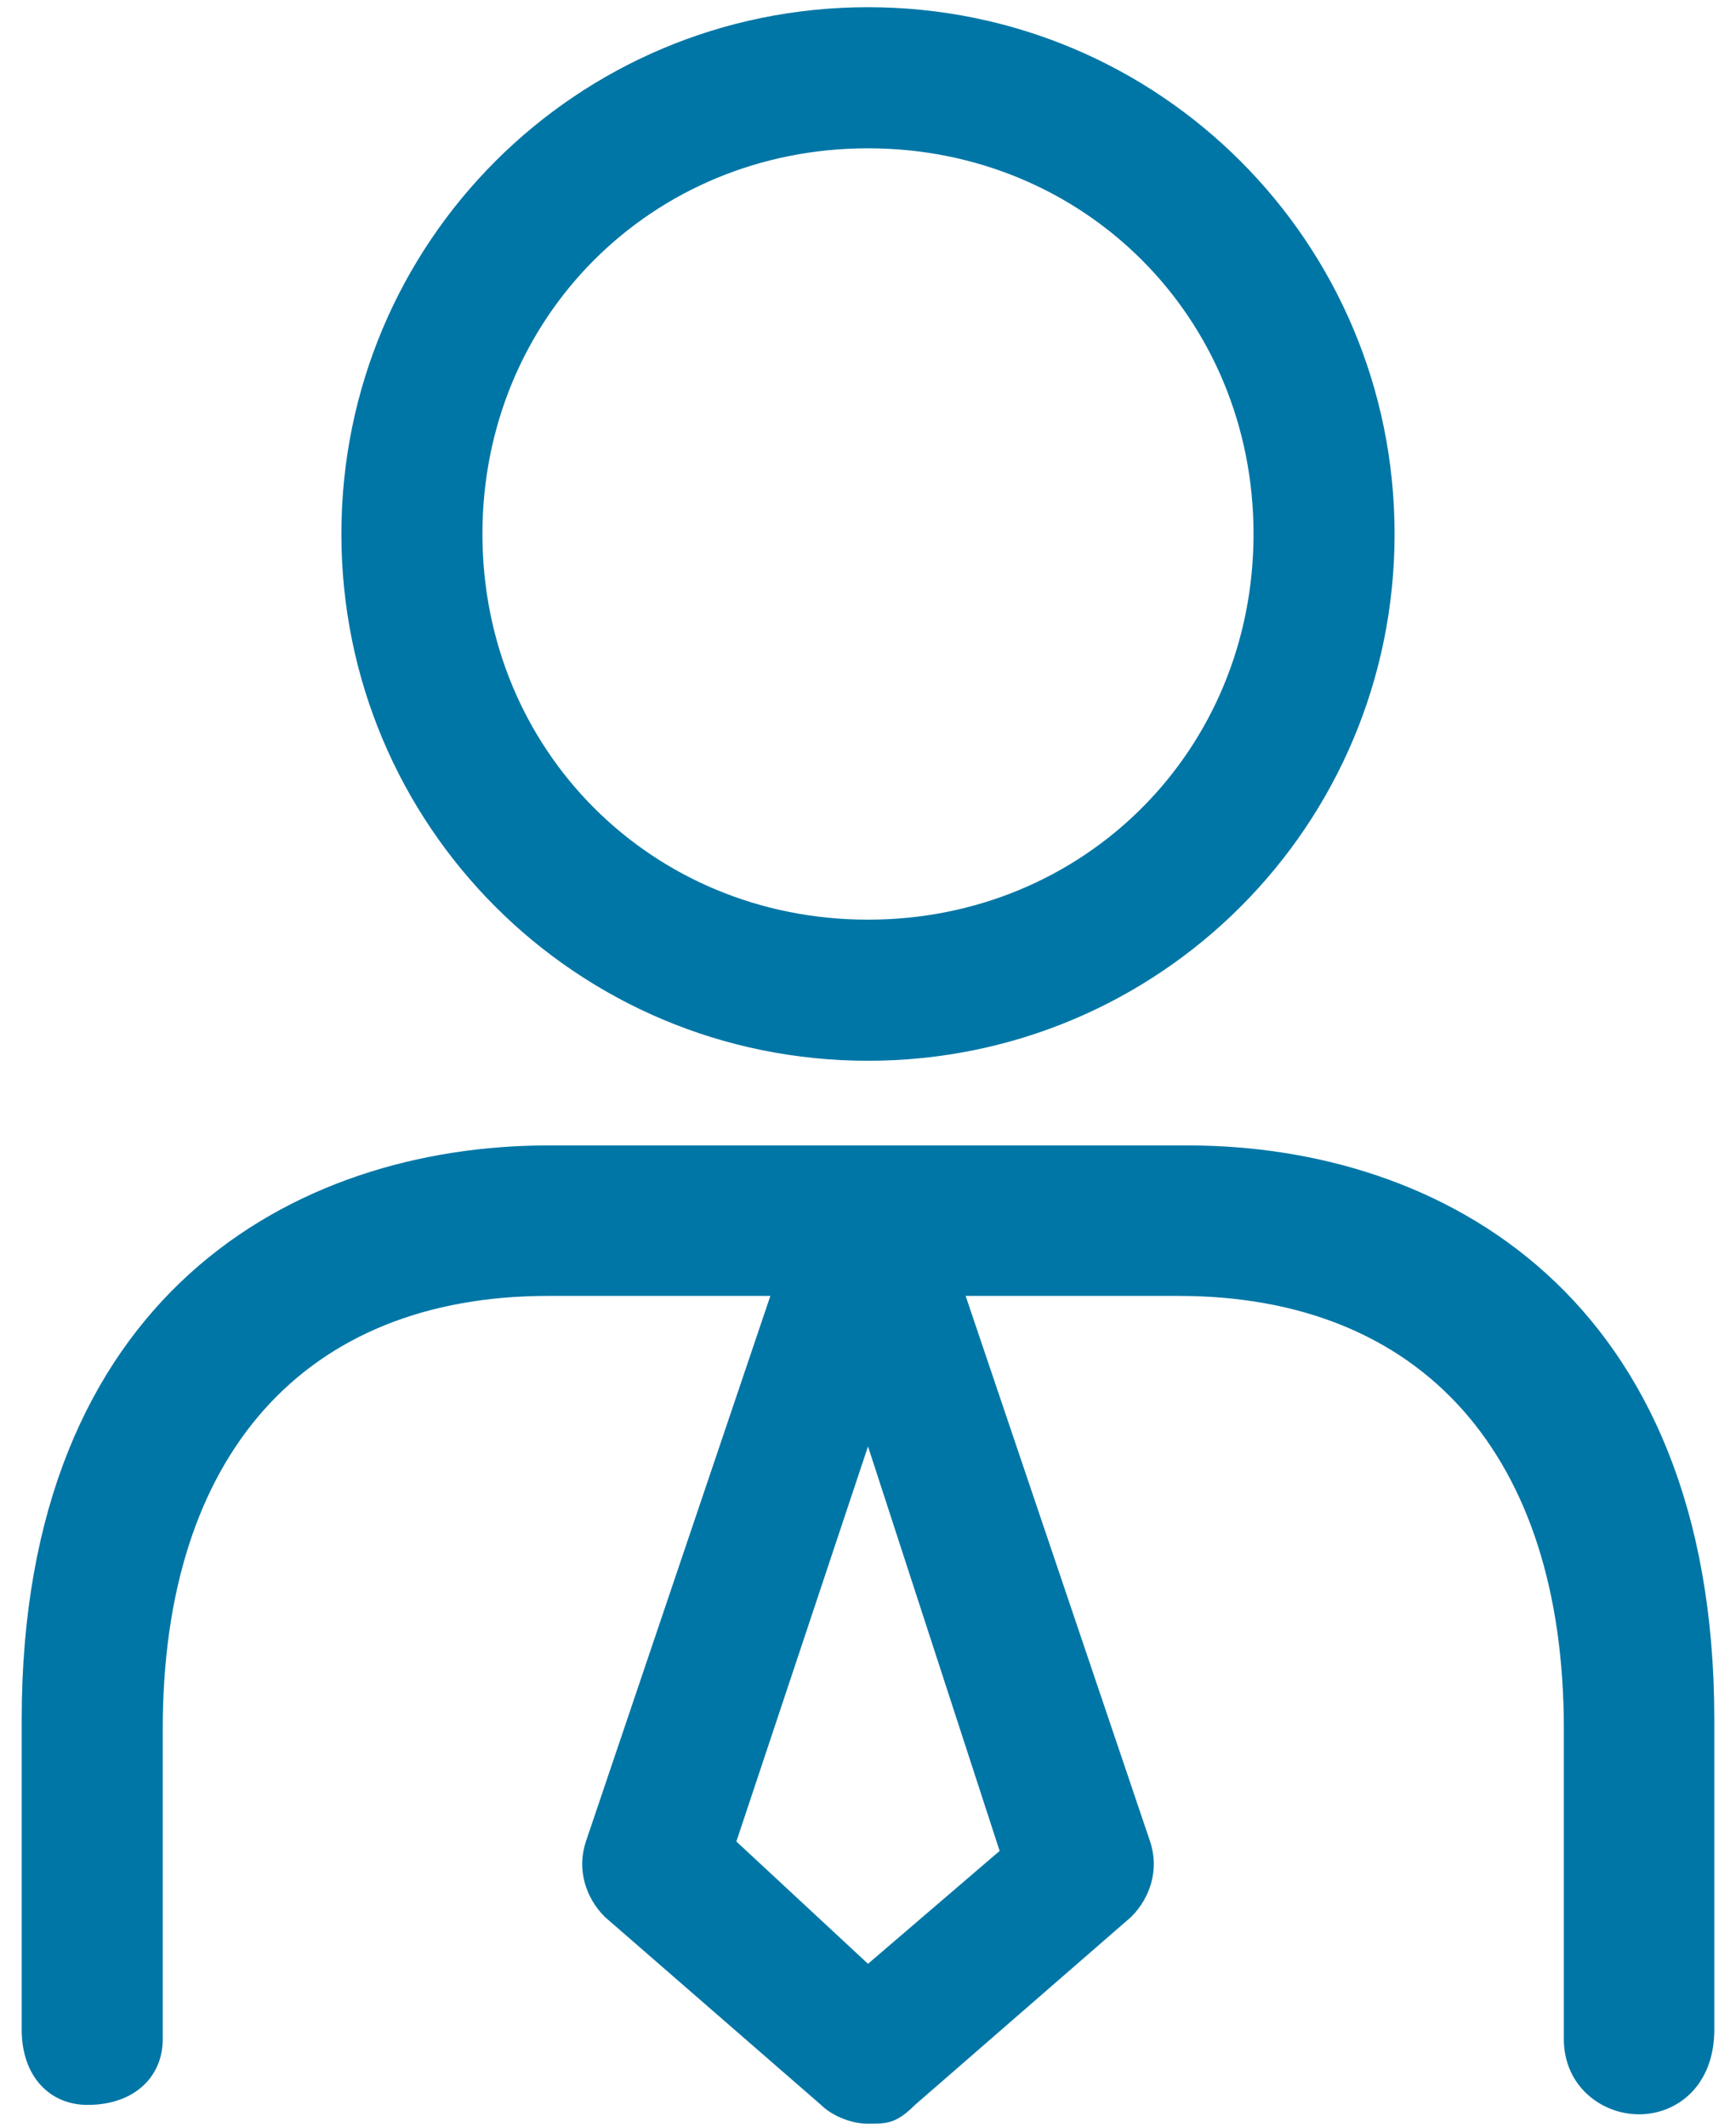 <svg width="40" height="49" viewBox="0 0 40 49" fill="none" xmlns="http://www.w3.org/2000/svg">
<g clip-path="url(#clip0_764_134)">
<path d="M37.767 48.7C36.9 48.7 36.033 48.05 36.033 46.966V39.816C36.033 33.533 32.783 29.849 27.15 29.849H12.633C7 29.849 3.75 33.533 3.75 39.816V46.966C3.75 47.833 3.1 48.483 2.017 48.483C1.15 48.483 0.5 47.833 0.5 46.749V39.599C0.5 29.849 6.783 26.383 12.633 26.383H27.367C33.217 26.383 39.5 29.849 39.5 39.599V46.749C39.5 48.05 38.633 48.7 37.767 48.7Z" fill="#0076A6"/>
<path d="M20 24.433C13.283 24.433 7.866 19.016 7.866 12.299C7.866 5.583 13.283 0.166 20 0.166C26.716 0.166 32.133 5.583 32.133 12.299C32.133 19.016 26.716 24.433 20 24.433ZM20 3.416C15.016 3.416 11.116 7.316 11.116 12.299C11.116 17.283 15.016 21.183 20 21.183C24.983 21.183 28.883 17.283 28.883 12.299C28.883 7.316 24.983 3.416 20 3.416Z" fill="#0076A6"/>
<path d="M20 48.916C19.567 48.916 19.133 48.7 18.917 48.483L13.933 44.15C13.5 43.716 13.283 43.066 13.5 42.416L18.483 27.683C18.7 27.033 19.35 26.6 20 26.6C20.65 26.6 21.3 27.033 21.517 27.683L26.5 42.416C26.717 43.066 26.5 43.716 26.067 44.15L21.083 48.483C20.65 48.916 20.433 48.916 20 48.916ZM16.967 42.416L20 45.233L23.033 42.633L20 33.316L16.967 42.416Z" fill="#0076A6"/>
</g>
<defs>
<clipPath id="clip0_764_134">
<rect width="39" height="48.75" fill="white" transform="translate(0.5 0.166)"/>
</clipPath>
</defs>
</svg>

